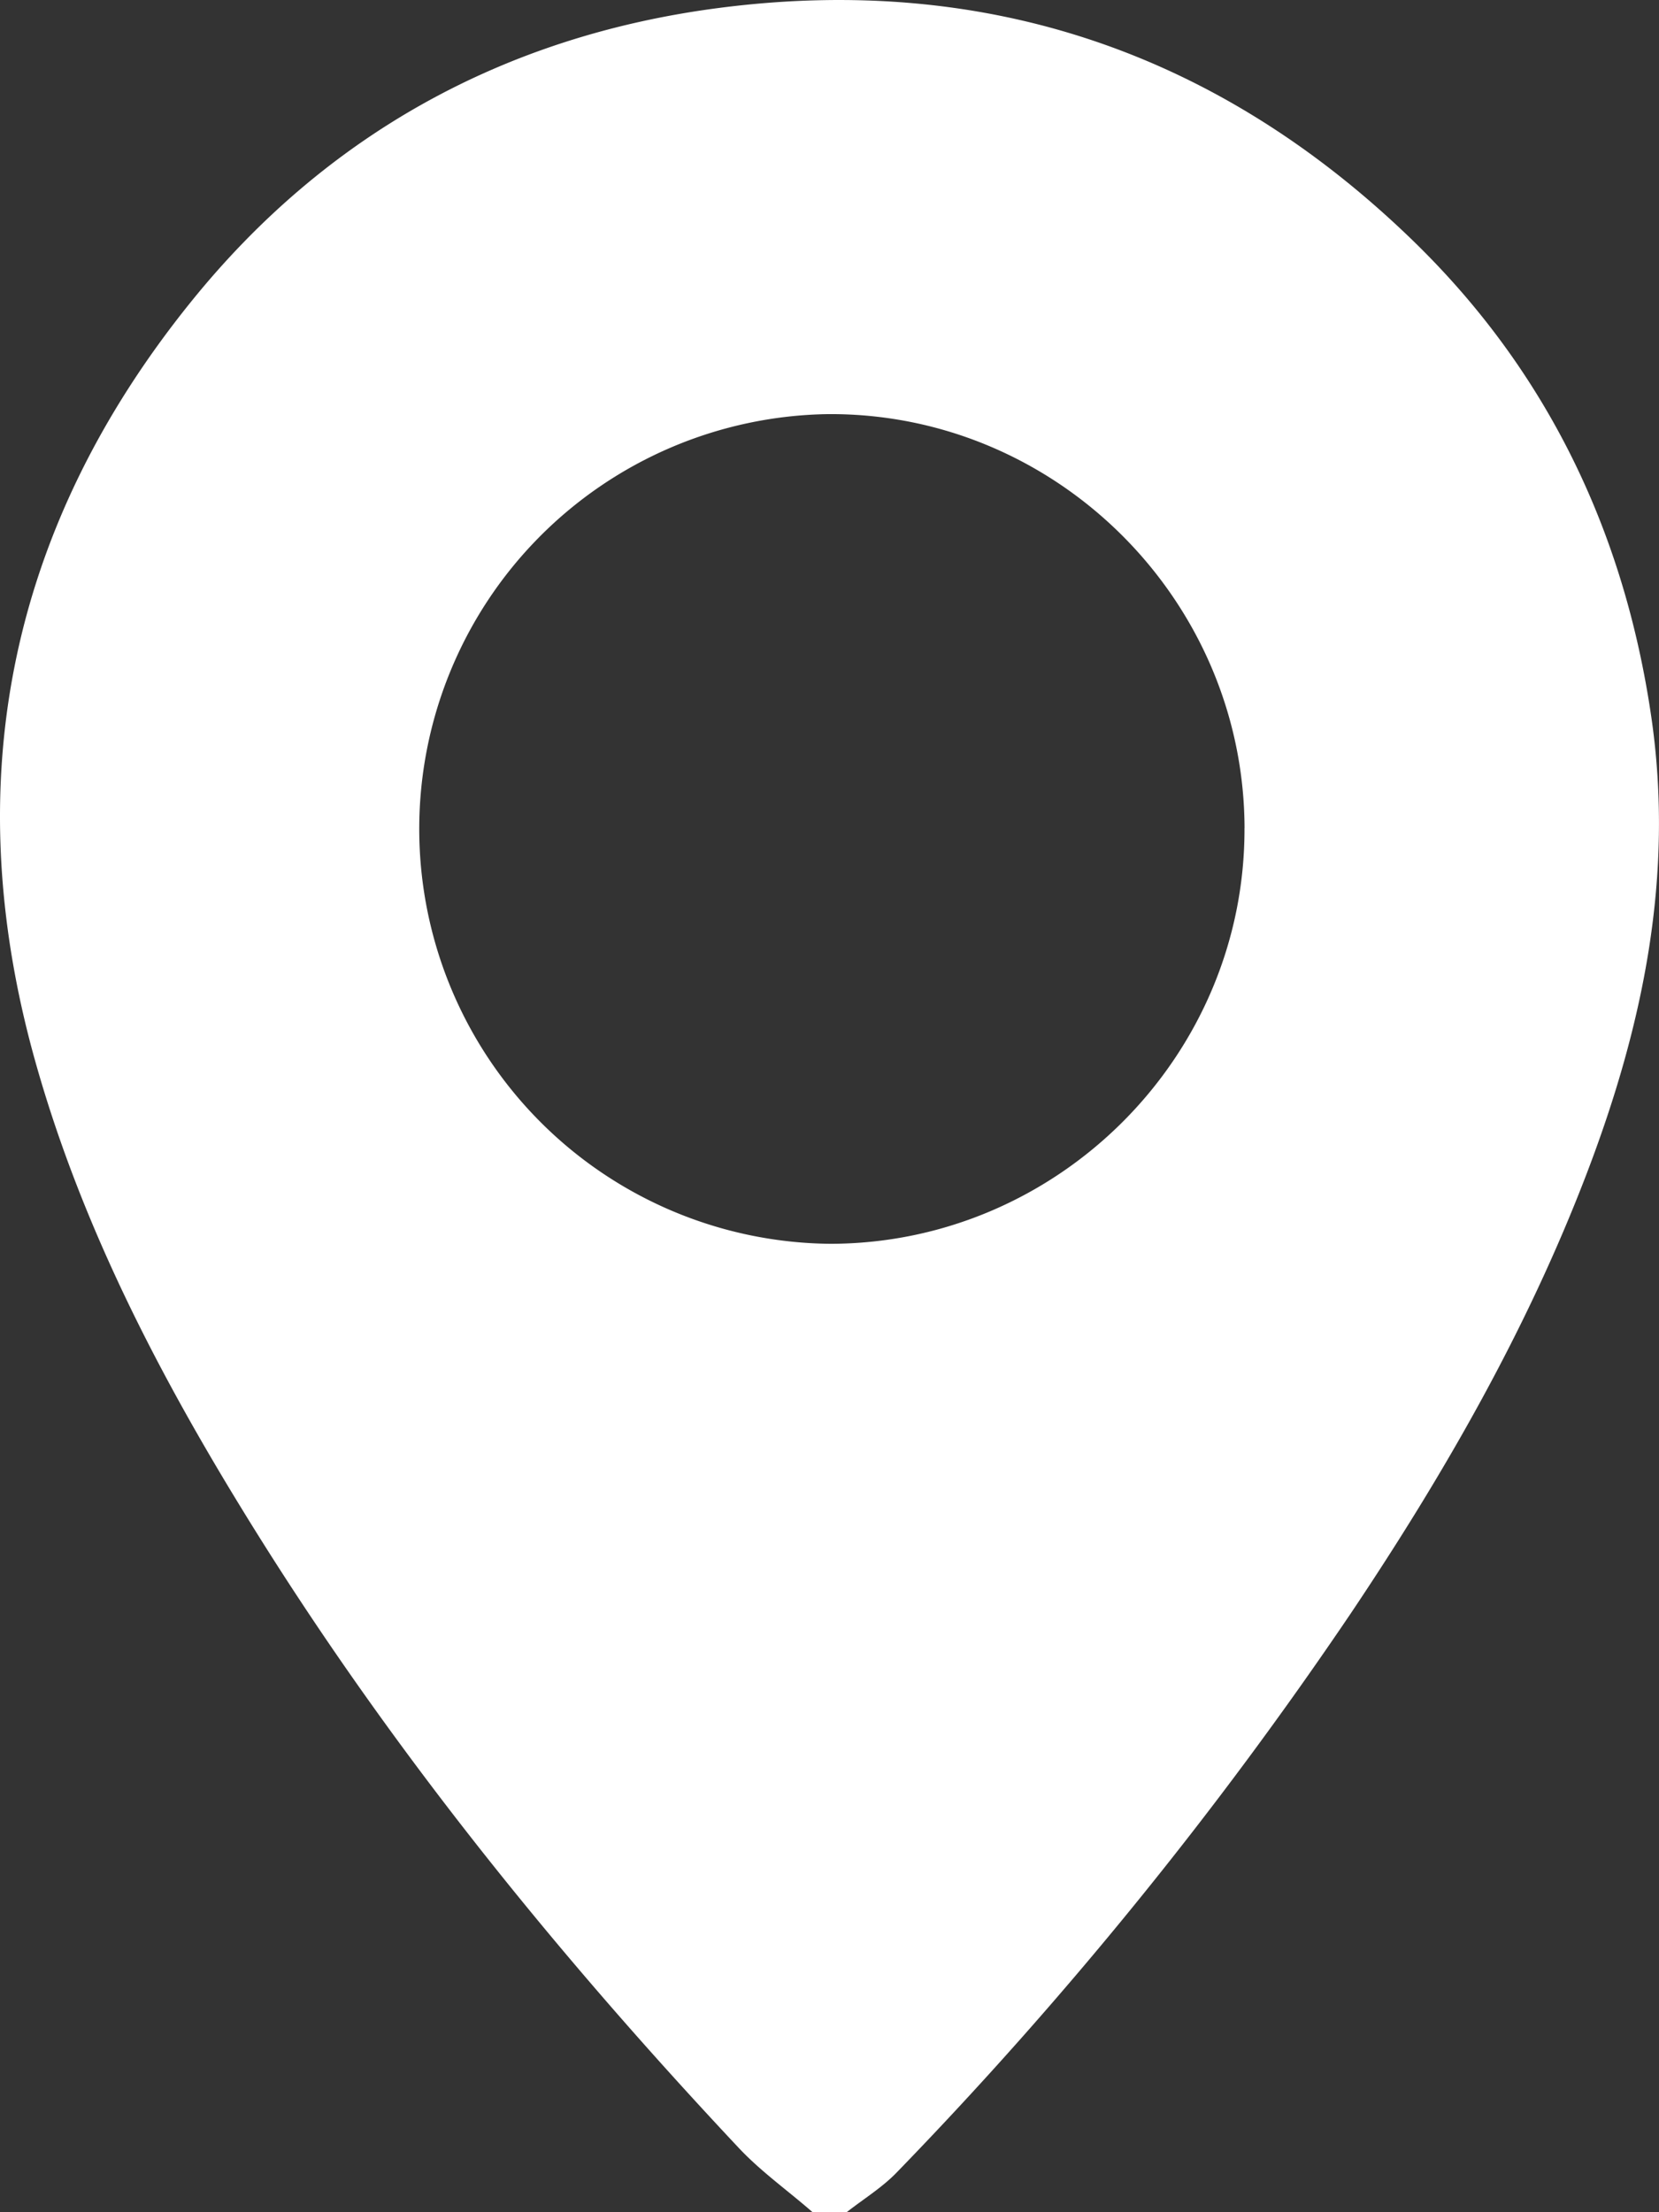 <svg xmlns="http://www.w3.org/2000/svg" viewBox="0 0 307.1 409.43"><rect x="0" y="0" width="307.1" height="409.43" fill="#333333" stroke="none"/><defs><style>.cls-1{fill:#fff;}</style></defs><title>ubicacion-white</title><g id="Layer_2" data-name="Layer 2"><g id="Layer_1-2" data-name="Layer 1"><path class="cls-1" d="M150.38,409.43c-4.58-4-9.57-7.53-13.68-11.92-34.09-36.32-65.32-74.92-91.45-117.43-16-26-30-53.07-38.44-82.64C-8.1,145.33,1.5,97.81,35.35,55.87c25-31,58.08-49.25,97.75-54.4C183-5,226.14,10,261.93,44.91c24.57,24,38.76,53.63,43.74,87.76,4.29,29.4-1.52,57.22-11.91,84.44-11.08,29-26.45,55.78-43.69,81.48A758.84,758.84,0,0,1,166,402.1c-2.7,2.8-6.13,4.9-9.23,7.33Zm80-256.15c-.13-42.3-34.85-76.84-77-76.63a76.79,76.79,0,0,0,.31,153.57C195.91,230.17,230.5,195.49,230.37,153.28Z"/></g></g></svg>